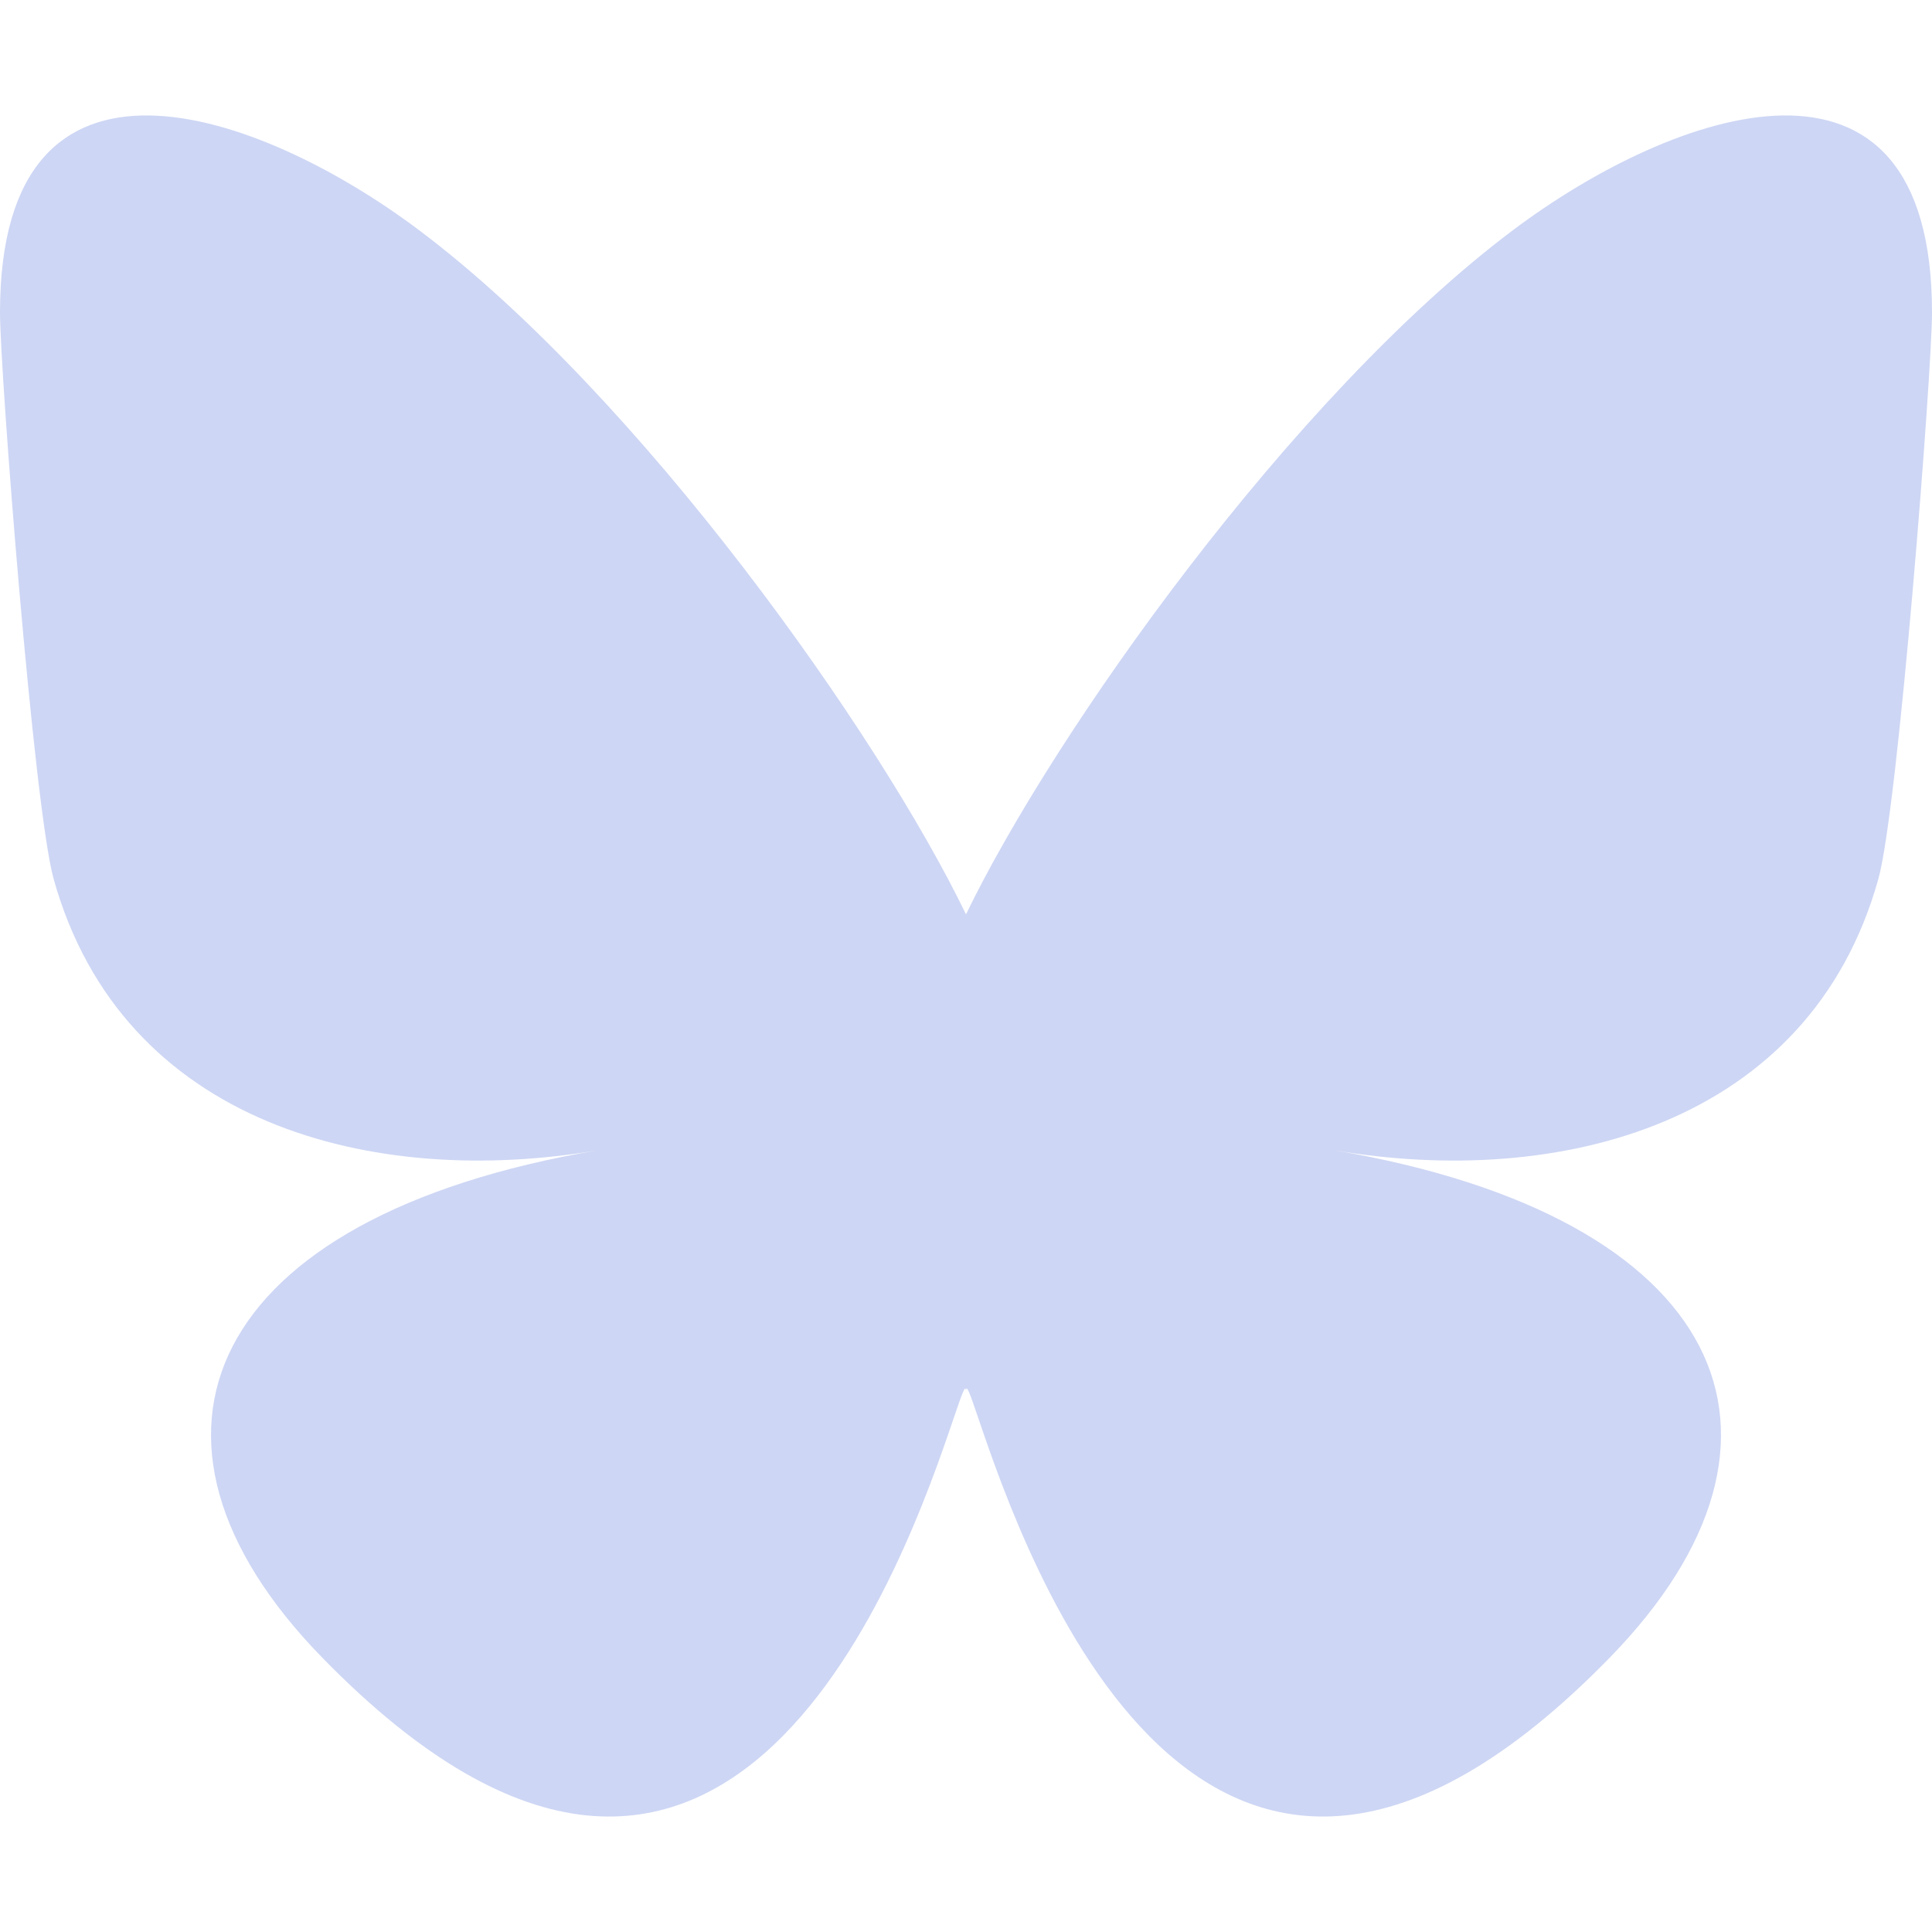 <?xml version="1.0" encoding="UTF-8" standalone="no"?>
<svg
   width="100"
   height="100"
   version="1.1"
   id="svg1"
   sodipodi:docname="bluesky.svg"
   inkscape:version="1.4.2 (ebf0e940d0, 2025-05-08)"
   xmlns:inkscape="http://www.inkscape.org/namespaces/inkscape"
   xmlns:sodipodi="http://sodipodi.sourceforge.net/DTD/sodipodi-0.dtd"
   xmlns="http://www.w3.org/2000/svg"
   xmlns:svg="http://www.w3.org/2000/svg">
  <defs
     id="defs1" />
  <sodipodi:namedview
     id="namedview1"
     pagecolor="#505050"
     bordercolor="#ffffff"
     borderopacity="1"
     inkscape:showpageshadow="0"
     inkscape:pageopacity="0"
     inkscape:pagecheckerboard="1"
     inkscape:deskcolor="#505050"
     inkscape:zoom="3.0037736"
     inkscape:cx="55.263819"
     inkscape:cy="65.251256"
     inkscape:window-width="1920"
     inkscape:window-height="1004"
     inkscape:window-x="0"
     inkscape:window-y="0"
     inkscape:window-maximized="1"
     inkscape:current-layer="svg1" />
  <path
     d="M 21.676,11.903 C 33.141,20.51 45.473,37.961 50,47.327 54.528,37.962 66.859,20.51 78.324,11.903 86.597,5.692 100,0.887 100,16.178 100,19.232 98.249,41.831 97.222,45.5 93.653,58.256 80.646,61.509 69.076,59.54 89.3,62.982 94.445,74.383 83.334,85.785 62.232,107.438 53.005,80.352 50.639,73.411 c -0.433,-1.272 -0.636,-1.868 -0.639,-1.361 -0.003,-0.506 -0.206,0.089 -0.639,1.361 C 46.996,80.352 37.769,107.439 16.666,85.785 5.555,74.383 10.7,62.981 30.924,59.54 19.354,61.509 6.347,58.256 2.778,45.5 1.751,41.831 0,19.231 0,16.178 0,0.887 13.404,5.692 21.676,11.903 Z"
     fill="#1185fe"
     id="path1"
     style="stroke-width:0.172;stroke:none;stroke-opacity:1;fill:#cdd6f4;fill-opacity:1" />
</svg>
